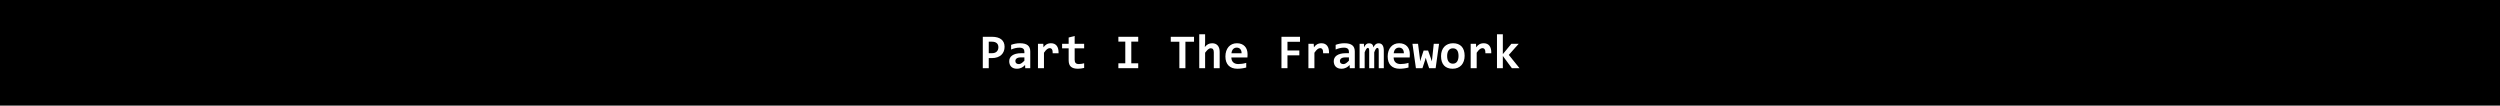 <?xml version="1.0" encoding="utf-8"?>
<!-- Generator: Adobe Illustrator 16.0.0, SVG Export Plug-In . SVG Version: 6.00 Build 0)  -->
<!DOCTYPE svg PUBLIC "-//W3C//DTD SVG 1.1//EN" "http://www.w3.org/Graphics/SVG/1.1/DTD/svg11.dtd">
<svg version="1.1" xmlns="http://www.w3.org/2000/svg" xmlns:xlink="http://www.w3.org/1999/xlink" x="0px" y="0px" width="1728px"
	 height="73px" viewBox="0 0 1728 73" enable-background="new 0 0 1728 73" xml:space="preserve">
<g id="Layer_1">
	<rect width="1728" height="73"/>
</g>
<g id="text">
	<g>
		<rect x="577.833" y="23.667" fill="none" width="572.333" height="25.667"/>
		<path fill="#FFFFFF" d="M694.365,32.334c0,1.129-0.188,2.172-0.564,3.129c-0.376,0.958-0.936,1.785-1.677,2.482
			c-0.742,0.697-1.666,1.24-2.772,1.627c-1.107,0.388-2.391,0.581-3.852,0.581h-2.075v6.973h-4.117V25.428h6.358
			c1.405,0,2.648,0.152,3.727,0.457c1.079,0.305,1.986,0.75,2.723,1.336c0.736,0.587,1.295,1.309,1.677,2.167
			C694.174,30.245,694.365,31.228,694.365,32.334z M690.082,32.616c0-0.575-0.091-1.098-0.274-1.569
			c-0.183-0.47-0.459-0.872-0.83-1.204c-0.371-0.332-0.838-0.586-1.403-0.764c-0.564-0.177-1.234-0.266-2.009-0.266h-2.142v7.952
			h2.274c0.708,0,1.333-0.097,1.876-0.291c0.542-0.193,0.999-0.473,1.37-0.838c0.371-0.365,0.653-0.802,0.847-1.312
			C689.985,33.817,690.082,33.247,690.082,32.616z"/>
		<path fill="#FFFFFF" d="M708.643,47.126l-0.1-2.208c-0.354,0.376-0.725,0.722-1.112,1.038c-0.388,0.315-0.813,0.589-1.278,0.822
			s-0.971,0.412-1.519,0.54c-0.548,0.127-1.148,0.191-1.801,0.191c-0.863,0-1.622-0.127-2.274-0.382
			c-0.653-0.254-1.201-0.608-1.644-1.063c-0.443-0.454-0.778-1.001-1.004-1.644c-0.227-0.642-0.34-1.35-0.34-2.125
			c0-0.797,0.168-1.533,0.506-2.208c0.337-0.675,0.852-1.256,1.544-1.743c0.691-0.487,1.555-0.869,2.59-1.146
			c1.035-0.276,2.25-0.415,3.644-0.415h2.208v-1.013c0-0.432-0.061-0.822-0.183-1.17c-0.122-0.349-0.318-0.645-0.589-0.888
			c-0.271-0.243-0.623-0.432-1.054-0.564s-0.963-0.199-1.594-0.199c-0.996,0-1.979,0.114-2.947,0.34
			c-0.969,0.227-1.907,0.545-2.814,0.955v-3.237c0.808-0.321,1.74-0.586,2.797-0.797c1.057-0.21,2.155-0.315,3.295-0.315
			c1.25,0,2.324,0.119,3.221,0.357c0.896,0.238,1.635,0.595,2.216,1.071c0.581,0.476,1.01,1.071,1.287,1.785
			c0.276,0.714,0.415,1.547,0.415,2.499v11.521H708.643z M708.062,39.672h-2.474c-0.687,0-1.268,0.066-1.743,0.199
			c-0.476,0.133-0.863,0.315-1.162,0.548s-0.518,0.501-0.656,0.805c-0.139,0.305-0.208,0.628-0.208,0.971
			c0,0.687,0.221,1.209,0.664,1.569c0.442,0.36,1.046,0.54,1.81,0.54c0.564,0,1.151-0.205,1.76-0.614
			c0.608-0.409,1.278-0.996,2.009-1.76V39.672z"/>
		<path fill="#FFFFFF" d="M727.618,36.816c0.022-0.631-0.008-1.167-0.091-1.61c-0.083-0.442-0.216-0.808-0.398-1.096
			c-0.183-0.288-0.407-0.498-0.672-0.631s-0.57-0.199-0.913-0.199c-0.598,0-1.215,0.247-1.851,0.739
			c-0.637,0.493-1.336,1.303-2.1,2.432v10.675h-4.15V30.259h3.669l0.149,2.457c0.276-0.432,0.589-0.819,0.938-1.162
			c0.349-0.343,0.736-0.639,1.162-0.888c0.426-0.249,0.899-0.44,1.419-0.573c0.52-0.133,1.09-0.199,1.71-0.199
			c0.852,0,1.607,0.147,2.266,0.44c0.658,0.293,1.212,0.728,1.66,1.303c0.448,0.576,0.78,1.298,0.996,2.167
			c0.216,0.869,0.307,1.874,0.274,3.013H727.618z"/>
		<path fill="#FFFFFF" d="M749.366,46.96c-0.73,0.166-1.467,0.299-2.208,0.398c-0.742,0.1-1.444,0.149-2.108,0.149
			c-1.107,0-2.062-0.116-2.864-0.349c-0.803-0.232-1.467-0.586-1.992-1.063c-0.526-0.476-0.913-1.082-1.162-1.818
			c-0.249-0.736-0.374-1.613-0.374-2.631v-8.234h-4.532v-3.154h4.532v-4.316l4.15-1.079v5.396h6.558v3.154h-6.558v7.936
			c0,0.963,0.221,1.691,0.664,2.183c0.442,0.493,1.184,0.739,2.225,0.739c0.664,0,1.312-0.055,1.942-0.166
			c0.631-0.11,1.206-0.238,1.727-0.382V46.96z"/>
		<path fill="#FFFFFF" d="M773.023,28.765v-3.337h13.713v3.337h-4.781v14.991h4.781v3.37h-13.713v-3.37h4.781V28.765H773.023z"/>
		<path fill="#FFFFFF" d="M819.359,28.831v18.295h-4.184V28.831h-5.943v-3.403h16.07v3.403H819.359z"/>
		<path fill="#FFFFFF" d="M838.982,47.126v-10.99c0-1.848-0.688-2.772-2.059-2.772c-0.688,0-1.342,0.277-1.968,0.83
			c-0.625,0.554-1.286,1.306-1.983,2.258v10.675h-4.051V23.668h4.051v5.777l-0.199,3.055c0.343-0.409,0.691-0.777,1.046-1.104
			c0.354-0.326,0.736-0.6,1.146-0.822c0.409-0.221,0.853-0.39,1.329-0.506c0.475-0.116,1.002-0.174,1.576-0.174
			c0.863,0,1.617,0.141,2.258,0.423c0.643,0.282,1.18,0.681,1.611,1.195s0.754,1.135,0.971,1.859
			c0.215,0.725,0.324,1.536,0.324,2.432v11.322H838.982z"/>
		<path fill="#FFFFFF" d="M862.307,37.397c0,0.277-0.008,0.637-0.025,1.079c-0.016,0.443-0.041,0.858-0.074,1.245h-11.09
			c0,0.742,0.113,1.395,0.34,1.959c0.229,0.564,0.549,1.038,0.963,1.419c0.416,0.382,0.914,0.672,1.494,0.872
			c0.582,0.199,1.227,0.299,1.936,0.299c0.818,0,1.695-0.063,2.631-0.191c0.936-0.127,1.906-0.334,2.914-0.623v3.221
			c-0.432,0.122-0.902,0.232-1.412,0.332c-0.508,0.1-1.029,0.188-1.561,0.266c-0.531,0.077-1.068,0.135-1.609,0.174
			c-0.543,0.039-1.068,0.058-1.578,0.058c-1.283,0-2.434-0.183-3.453-0.548c-1.018-0.365-1.881-0.905-2.59-1.619
			c-0.707-0.714-1.25-1.596-1.627-2.648c-0.375-1.051-0.564-2.269-0.564-3.652c0-1.372,0.189-2.62,0.564-3.744
			c0.377-1.123,0.908-2.086,1.594-2.889c0.688-0.802,1.52-1.422,2.498-1.859c0.98-0.437,2.074-0.656,3.279-0.656
			c1.195,0,2.252,0.186,3.172,0.556c0.918,0.371,1.688,0.888,2.307,1.552c0.621,0.664,1.09,1.456,1.412,2.374
			C862.146,35.295,862.307,36.302,862.307,37.397z M858.189,36.816c0.012-0.664-0.072-1.242-0.248-1.735
			c-0.178-0.492-0.418-0.899-0.723-1.22c-0.305-0.321-0.658-0.559-1.063-0.714c-0.404-0.155-0.838-0.232-1.303-0.232
			c-1.02,0-1.854,0.34-2.508,1.021c-0.652,0.681-1.039,1.641-1.162,2.88H858.189z"/>
		<path fill="#FFFFFF" d="M889.898,28.881v6.01h8.201v3.354h-8.201v8.882h-4.15V25.428h12.816v3.453H889.898z"/>
		<path fill="#FFFFFF" d="M914.553,36.816c0.021-0.631-0.01-1.167-0.092-1.61c-0.084-0.442-0.217-0.808-0.398-1.096
			c-0.184-0.288-0.406-0.498-0.672-0.631s-0.57-0.199-0.914-0.199c-0.598,0-1.215,0.247-1.852,0.739
			c-0.635,0.493-1.336,1.303-2.1,2.432v10.675h-4.15V30.259h3.67l0.148,2.457c0.277-0.432,0.59-0.819,0.938-1.162
			c0.35-0.343,0.736-0.639,1.162-0.888c0.428-0.249,0.9-0.44,1.42-0.573c0.521-0.133,1.09-0.199,1.711-0.199
			c0.852,0,1.607,0.147,2.266,0.44c0.658,0.293,1.211,0.728,1.66,1.303c0.447,0.576,0.779,1.298,0.996,2.167
			c0.215,0.869,0.307,1.874,0.273,3.013H914.553z"/>
		<path fill="#FFFFFF" d="M932.963,47.126l-0.1-2.208c-0.354,0.376-0.725,0.722-1.111,1.038c-0.389,0.315-0.814,0.589-1.279,0.822
			s-0.971,0.412-1.52,0.54c-0.547,0.127-1.146,0.191-1.801,0.191c-0.863,0-1.621-0.127-2.273-0.382
			c-0.654-0.254-1.201-0.608-1.645-1.063c-0.441-0.454-0.777-1.001-1.004-1.644c-0.227-0.642-0.34-1.35-0.34-2.125
			c0-0.797,0.168-1.533,0.506-2.208c0.338-0.675,0.852-1.256,1.543-1.743c0.693-0.487,1.557-0.869,2.59-1.146
			c1.035-0.276,2.25-0.415,3.645-0.415h2.209v-1.013c0-0.432-0.061-0.822-0.184-1.17c-0.121-0.349-0.318-0.645-0.59-0.888
			c-0.27-0.243-0.621-0.432-1.053-0.564s-0.963-0.199-1.594-0.199c-0.996,0-1.979,0.114-2.947,0.34
			c-0.969,0.227-1.906,0.545-2.814,0.955v-3.237c0.809-0.321,1.74-0.586,2.797-0.797c1.059-0.21,2.156-0.315,3.297-0.315
			c1.25,0,2.324,0.119,3.221,0.357c0.896,0.238,1.635,0.595,2.215,1.071c0.582,0.476,1.012,1.071,1.287,1.785
			c0.277,0.714,0.416,1.547,0.416,2.499v11.521H932.963z M932.383,39.672h-2.475c-0.686,0-1.268,0.066-1.742,0.199
			c-0.477,0.133-0.863,0.315-1.162,0.548s-0.518,0.501-0.656,0.805c-0.139,0.305-0.207,0.628-0.207,0.971
			c0,0.687,0.221,1.209,0.664,1.569c0.441,0.36,1.045,0.54,1.809,0.54c0.564,0,1.152-0.205,1.76-0.614
			c0.609-0.409,1.279-0.996,2.01-1.76V39.672z"/>
		<path fill="#FFFFFF" d="M952.984,47.126V35.638c0-0.42-0.01-0.789-0.033-1.104c-0.021-0.315-0.066-0.578-0.133-0.789
			c-0.066-0.21-0.162-0.368-0.291-0.473c-0.127-0.105-0.301-0.158-0.521-0.158c-0.344,0-0.682,0.232-1.014,0.697
			s-0.707,1.256-1.129,2.374v10.94h-3.469V35.638c0-0.42-0.012-0.789-0.033-1.104c-0.023-0.315-0.066-0.578-0.133-0.789
			c-0.066-0.21-0.166-0.368-0.299-0.473c-0.133-0.105-0.311-0.158-0.531-0.158c-0.289,0-0.609,0.232-0.963,0.697
			c-0.355,0.465-0.748,1.256-1.18,2.374v10.94h-3.502V30.259h3.004l0.066,2.457c0.244-0.498,0.488-0.924,0.73-1.278
			c0.244-0.354,0.504-0.645,0.781-0.872c0.275-0.227,0.572-0.39,0.887-0.49c0.316-0.1,0.674-0.149,1.072-0.149
			c0.939,0,1.656,0.247,2.148,0.739c0.494,0.493,0.773,1.176,0.84,2.05c0.266-0.498,0.527-0.924,0.787-1.278
			c0.262-0.354,0.531-0.645,0.814-0.872c0.281-0.227,0.586-0.39,0.912-0.49c0.328-0.1,0.689-0.149,1.088-0.149
			c1.229,0,2.137,0.429,2.723,1.287c0.588,0.858,0.881,2.128,0.881,3.81v12.103H952.984z"/>
		<path fill="#FFFFFF" d="M974.467,37.397c0,0.277-0.008,0.637-0.025,1.079c-0.016,0.443-0.041,0.858-0.074,1.245h-11.09
			c0,0.742,0.113,1.395,0.34,1.959c0.229,0.564,0.549,1.038,0.963,1.419c0.416,0.382,0.914,0.672,1.494,0.872
			c0.582,0.199,1.227,0.299,1.936,0.299c0.818,0,1.695-0.063,2.631-0.191c0.936-0.127,1.906-0.334,2.914-0.623v3.221
			c-0.432,0.122-0.902,0.232-1.412,0.332c-0.508,0.1-1.029,0.188-1.561,0.266c-0.531,0.077-1.068,0.135-1.609,0.174
			c-0.543,0.039-1.068,0.058-1.578,0.058c-1.283,0-2.434-0.183-3.453-0.548c-1.018-0.365-1.881-0.905-2.59-1.619
			c-0.707-0.714-1.25-1.596-1.627-2.648c-0.375-1.051-0.564-2.269-0.564-3.652c0-1.372,0.189-2.62,0.564-3.744
			c0.377-1.123,0.908-2.086,1.594-2.889c0.688-0.802,1.52-1.422,2.498-1.859c0.98-0.437,2.074-0.656,3.279-0.656
			c1.195,0,2.252,0.186,3.172,0.556c0.918,0.371,1.688,0.888,2.307,1.552c0.621,0.664,1.09,1.456,1.412,2.374
			C974.307,35.295,974.467,36.302,974.467,37.397z M970.35,36.816c0.012-0.664-0.072-1.242-0.248-1.735
			c-0.178-0.492-0.418-0.899-0.723-1.22c-0.305-0.321-0.658-0.559-1.063-0.714c-0.404-0.155-0.838-0.232-1.303-0.232
			c-1.02,0-1.854,0.34-2.508,1.021c-0.652,0.681-1.039,1.641-1.162,2.88H970.35z"/>
		<path fill="#FFFFFF" d="M992.314,47.126h-4.5l-1.793-5.346l-0.547-1.859l-0.549,1.909l-1.727,5.296h-4.516l-2.391-16.867h3.852
			l1.213,9.529l0.281,2.606l0.682-2.341l1.693-5.13h3.088l1.809,5.097l0.781,2.407l0.314-2.673l1.014-9.496h3.668L992.314,47.126z"
			/>
		<path fill="#FFFFFF" d="M1012.352,38.56c0,1.328-0.188,2.543-0.564,3.644c-0.375,1.102-0.918,2.045-1.627,2.831
			c-0.707,0.786-1.576,1.395-2.605,1.826s-2.203,0.647-3.52,0.647c-1.252,0-2.369-0.183-3.354-0.548
			c-0.986-0.365-1.82-0.91-2.508-1.635c-0.686-0.725-1.211-1.632-1.576-2.723c-0.365-1.09-0.549-2.36-0.549-3.81
			c0-1.339,0.191-2.557,0.572-3.652c0.383-1.096,0.93-2.031,1.645-2.806c0.713-0.774,1.586-1.375,2.615-1.801
			c1.029-0.426,2.191-0.639,3.486-0.639c1.262,0,2.385,0.186,3.369,0.556c0.986,0.371,1.82,0.921,2.508,1.652
			c0.686,0.73,1.209,1.635,1.568,2.714S1012.352,37.143,1012.352,38.56z M1008.135,38.659c0-1.749-0.328-3.063-0.988-3.943
			c-0.658-0.88-1.629-1.32-2.912-1.32c-0.709,0-1.313,0.139-1.811,0.415c-0.498,0.277-0.906,0.656-1.229,1.137
			c-0.32,0.481-0.557,1.043-0.705,1.685c-0.15,0.642-0.225,1.328-0.225,2.059c0,1.76,0.355,3.085,1.063,3.976
			c0.709,0.891,1.678,1.336,2.906,1.336c0.674,0,1.262-0.135,1.76-0.407c0.498-0.271,0.902-0.647,1.211-1.129
			c0.311-0.481,0.543-1.048,0.697-1.702C1008.059,40.115,1008.135,39.412,1008.135,38.659z"/>
		<path fill="#FFFFFF" d="M1026.713,36.816c0.021-0.631-0.01-1.167-0.092-1.61c-0.084-0.442-0.217-0.808-0.398-1.096
			c-0.184-0.288-0.406-0.498-0.672-0.631s-0.57-0.199-0.914-0.199c-0.598,0-1.215,0.247-1.852,0.739
			c-0.635,0.493-1.336,1.303-2.1,2.432v10.675h-4.15V30.259h3.67l0.148,2.457c0.277-0.432,0.59-0.819,0.938-1.162
			c0.35-0.343,0.736-0.639,1.162-0.888c0.428-0.249,0.9-0.44,1.42-0.573c0.521-0.133,1.09-0.199,1.711-0.199
			c0.852,0,1.607,0.147,2.266,0.44c0.658,0.293,1.211,0.728,1.66,1.303c0.447,0.576,0.779,1.298,0.996,2.167
			c0.215,0.869,0.307,1.874,0.273,3.013H1026.713z"/>
		<path fill="#FFFFFF" d="M1044.99,47.126l-6.225-8.434v8.434h-4.051V23.668h4.051v13.729l5.893-7.139h5.064l-6.84,7.687
			l7.404,9.181H1044.99z"/>
	</g>
</g>
</svg>
